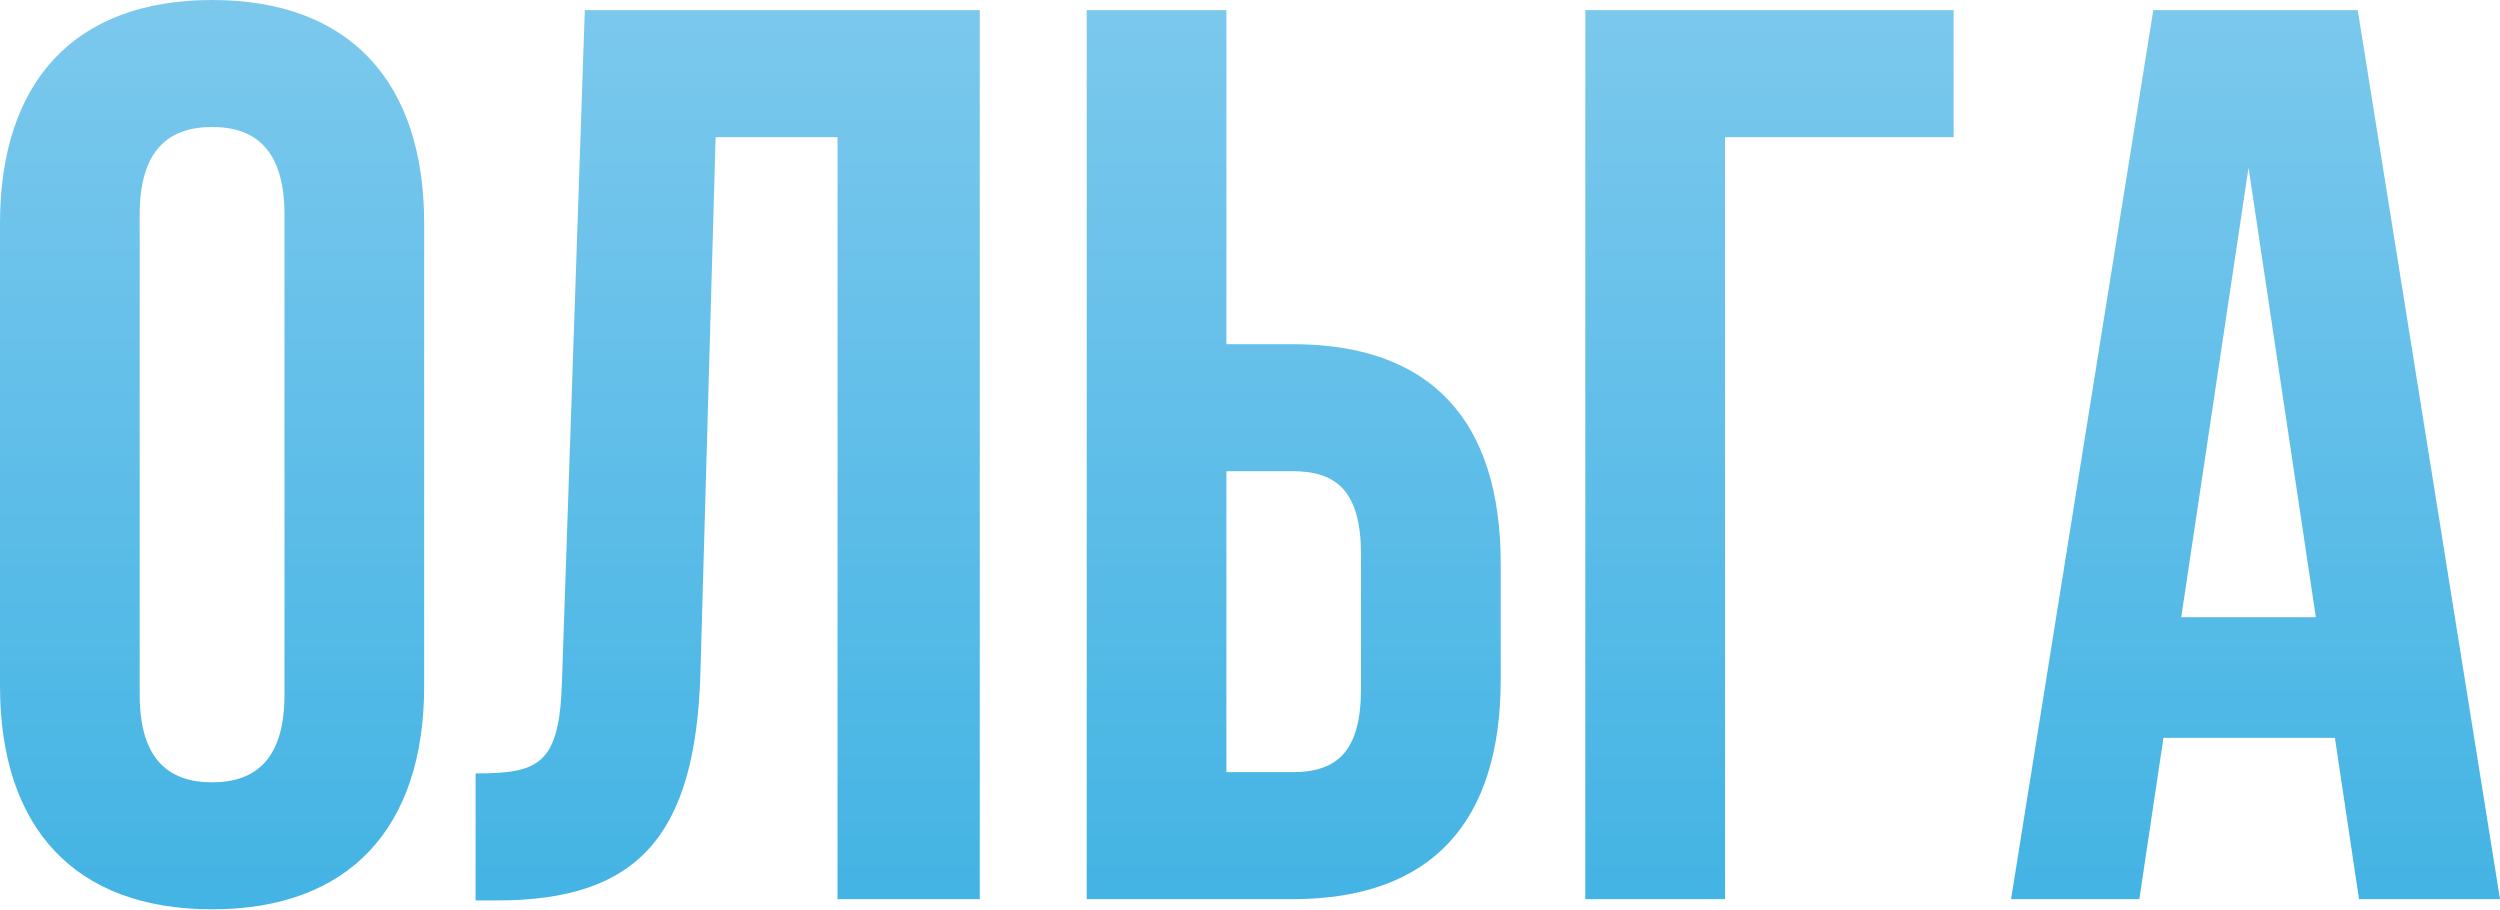 <?xml version="1.0" encoding="UTF-8"?> <svg xmlns="http://www.w3.org/2000/svg" width="849" height="309" viewBox="0 0 849 309" fill="none"> <path d="M47.442 72.888C47.442 51.324 56.93 43.129 72.025 43.129C87.121 43.129 96.609 51.324 96.609 72.888V235.915C96.609 257.48 87.121 265.674 72.025 265.674C56.93 265.674 47.442 257.48 47.442 235.915V72.888ZM0 232.896C0 281.201 25.446 308.803 72.025 308.803C118.605 308.803 144.051 281.201 144.051 232.896V75.907C144.051 27.603 118.605 0 72.025 0C25.446 0 0 27.603 0 75.907V232.896ZM161.511 305.784H168.843C216.285 305.784 236.124 284.22 237.849 229.015L243.025 46.58H284.429V305.353H332.733V3.451H198.602L190.839 231.603C189.976 259.636 183.076 262.655 161.511 262.655V305.784ZM438.915 305.353C486.356 305.353 509.646 279.044 509.646 230.74V191.493C509.646 143.188 486.356 116.88 438.915 116.88H416.487V3.451H369.046V305.353H438.915ZM416.487 262.224V160.009H438.915C454.01 160.009 462.204 166.909 462.204 188.474V233.759C462.204 255.323 454.01 262.224 438.915 262.224H416.487ZM585.812 305.353V46.58H663.444V3.451H538.37V305.353H585.812ZM800.695 3.451H731.258L682.953 305.353H726.514L734.708 250.579H792.932L801.127 305.353H849L800.695 3.451ZM763.605 56.93L786.463 209.607H740.746L763.605 56.93Z" fill="url(#paint0_linear_1085_181)"></path> <defs> <linearGradient id="paint0_linear_1085_181" x1="420.842" y1="-26.809" x2="420.842" y2="421.41" gradientUnits="userSpaceOnUse"> <stop stop-color="#81CAEE"></stop> <stop offset="1" stop-color="#2EACE0"></stop> </linearGradient> </defs> </svg> 